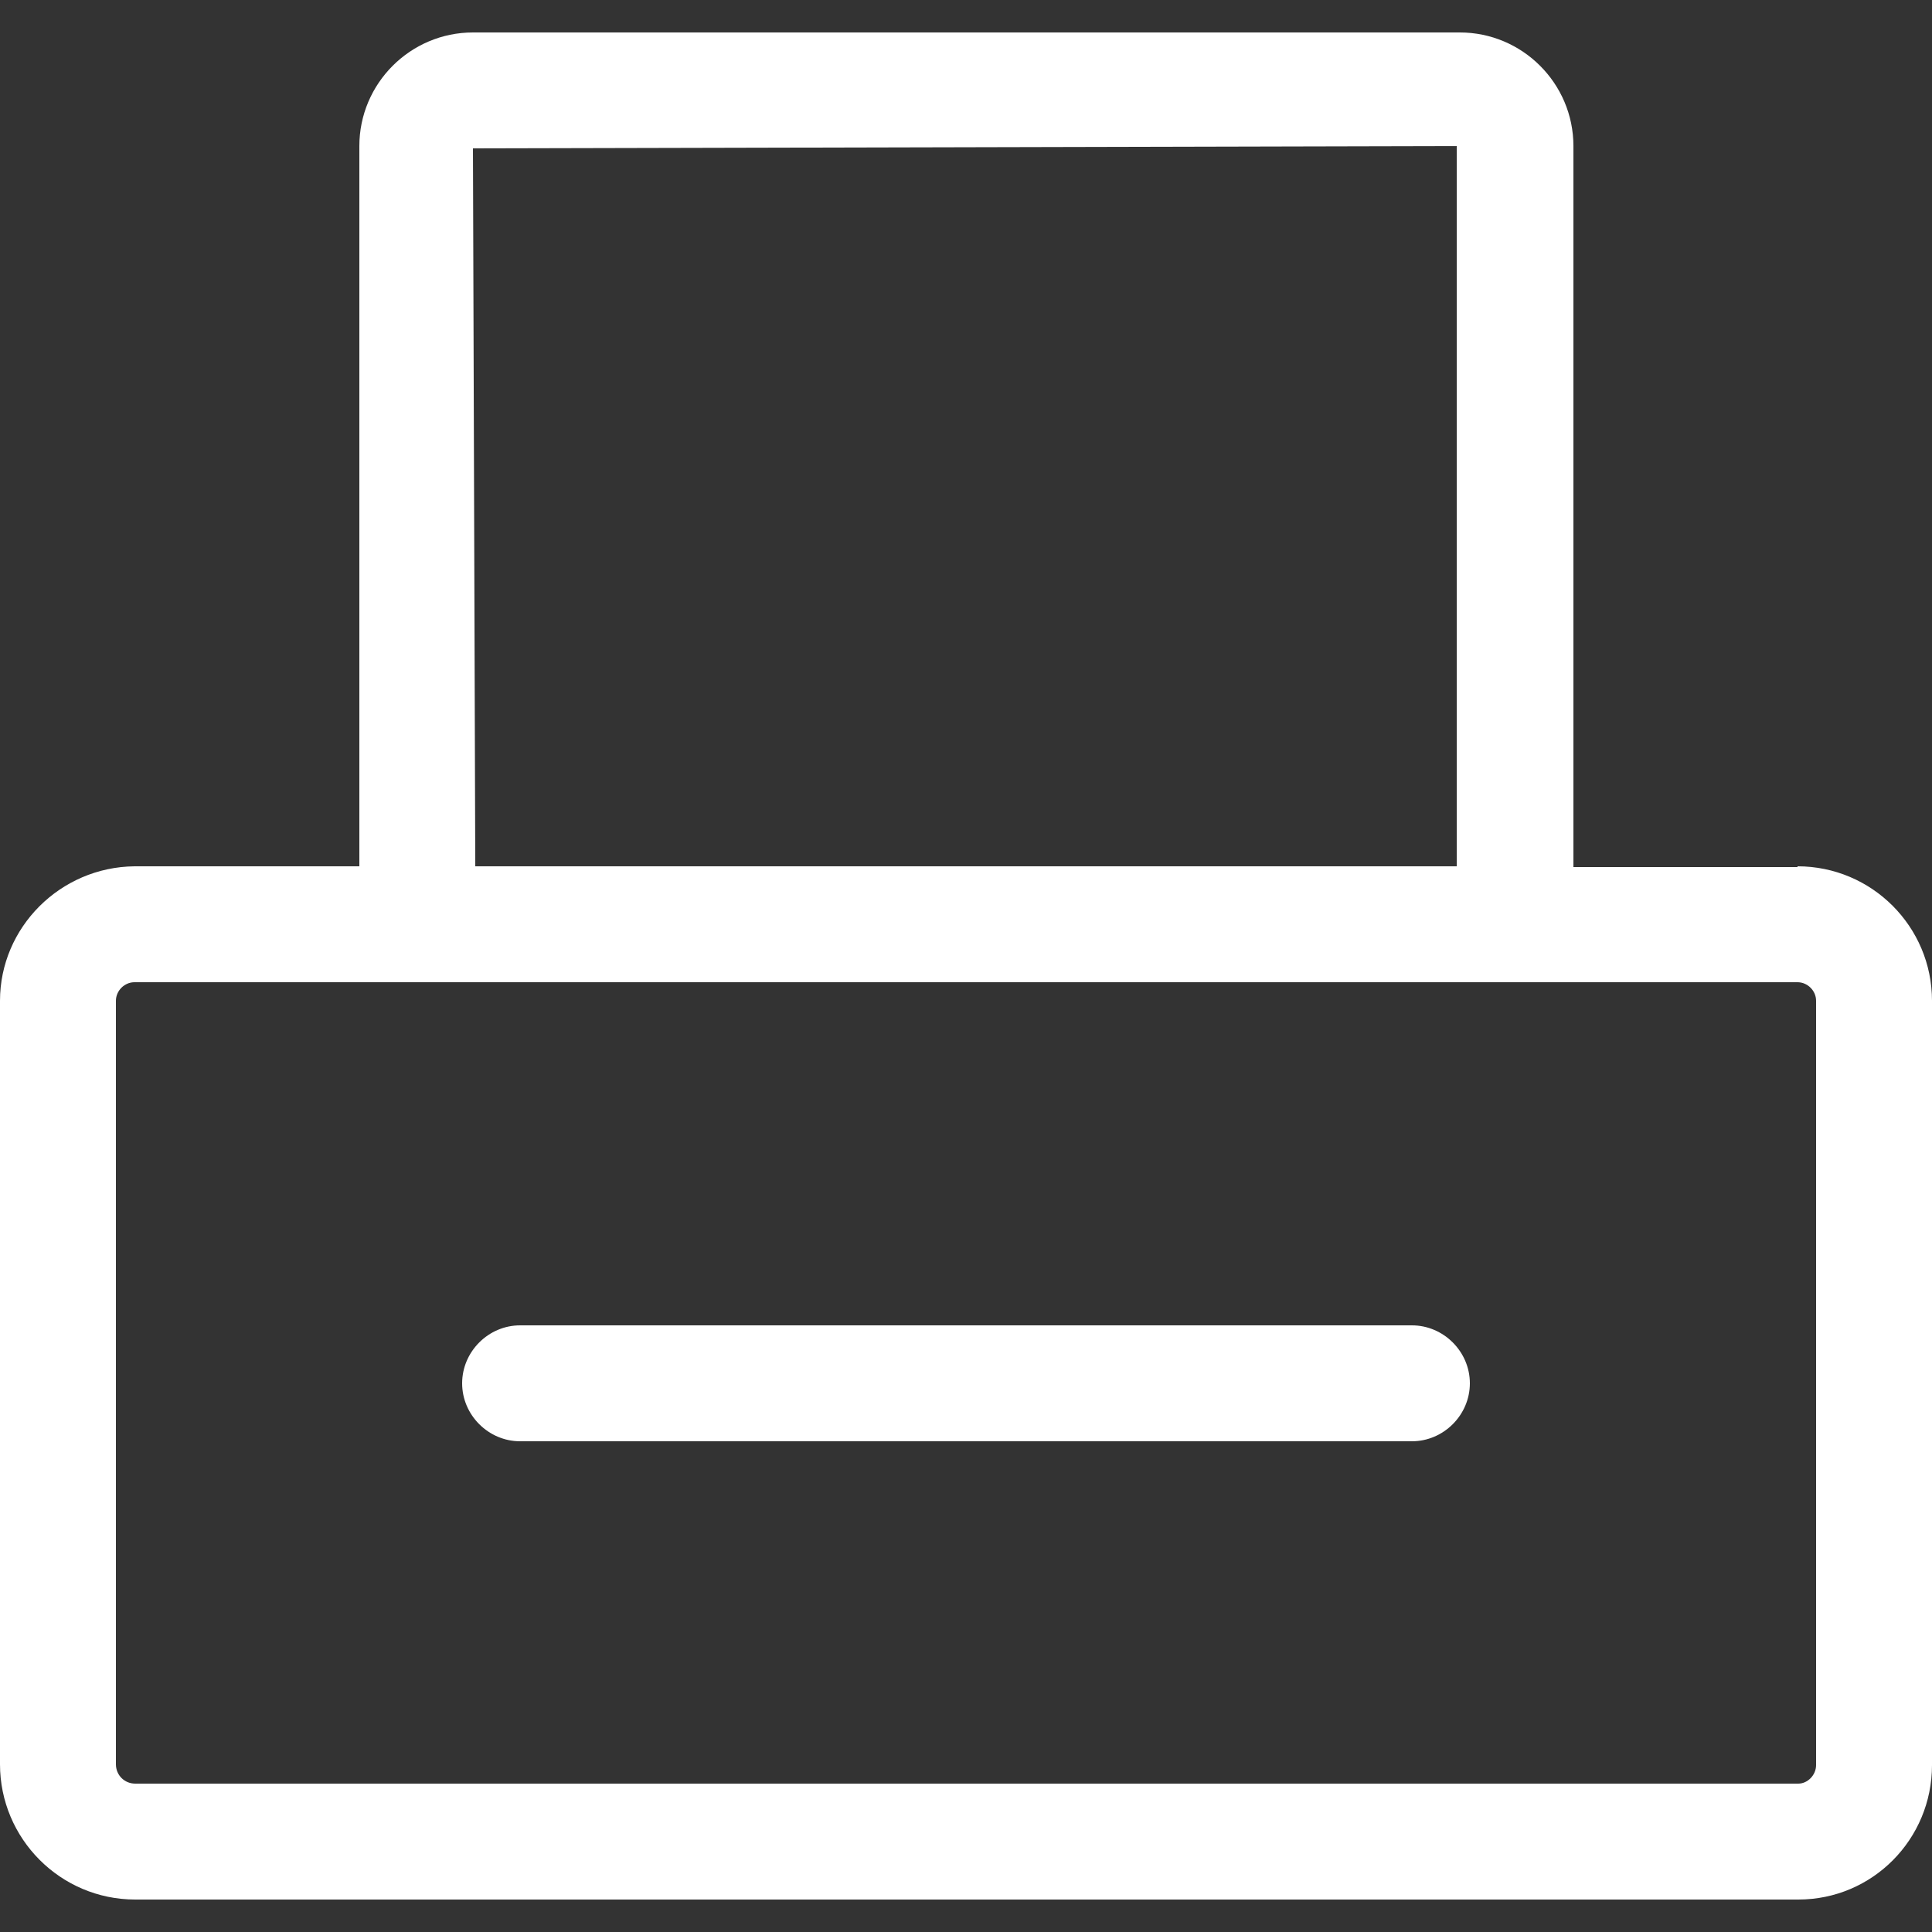 <?xml version="1.0" encoding="UTF-8"?>
<svg id="_圖層_1" data-name="圖層 1" xmlns="http://www.w3.org/2000/svg" viewBox="0 0 25 25">
  <rect x="0" y="0" width="25" height="25" fill="#333333" stroke="none"/>
  <defs>
    <style>
      .cls-1 {
        fill: #fff;
      }
    </style>
  </defs>
  <path class="cls-1" d="M23.26,11.22h-2.9V1.89c0-.81-.66-1.47-1.47-1.47H6.12c-.81,0-1.47.66-1.47,1.47v9.32H1.74C.78,11.22,0,12,0,12.95v9.88c0,.96.78,1.75,1.75,1.75h21.52c.96,0,1.73-.78,1.73-1.74v-9.89c0-.96-.78-1.74-1.74-1.74ZM6.12,1.92l12.73-.03v9.32H6.15l-.03-9.3ZM23.5,22.84c0,.13-.11.24-.23.24H1.75c-.14,0-.25-.11-.25-.25v-9.88c0-.13.11-.24.24-.24h21.52c.13,0,.24.11.24.24v9.89Z"/>
  <path class="cls-1" d="M18.27,17.15H6.73c-.41,0-.75.34-.75.75s.34.75.75.75h11.54c.41,0,.75-.34.75-.75s-.34-.75-.75-.75Z"/>
</svg>